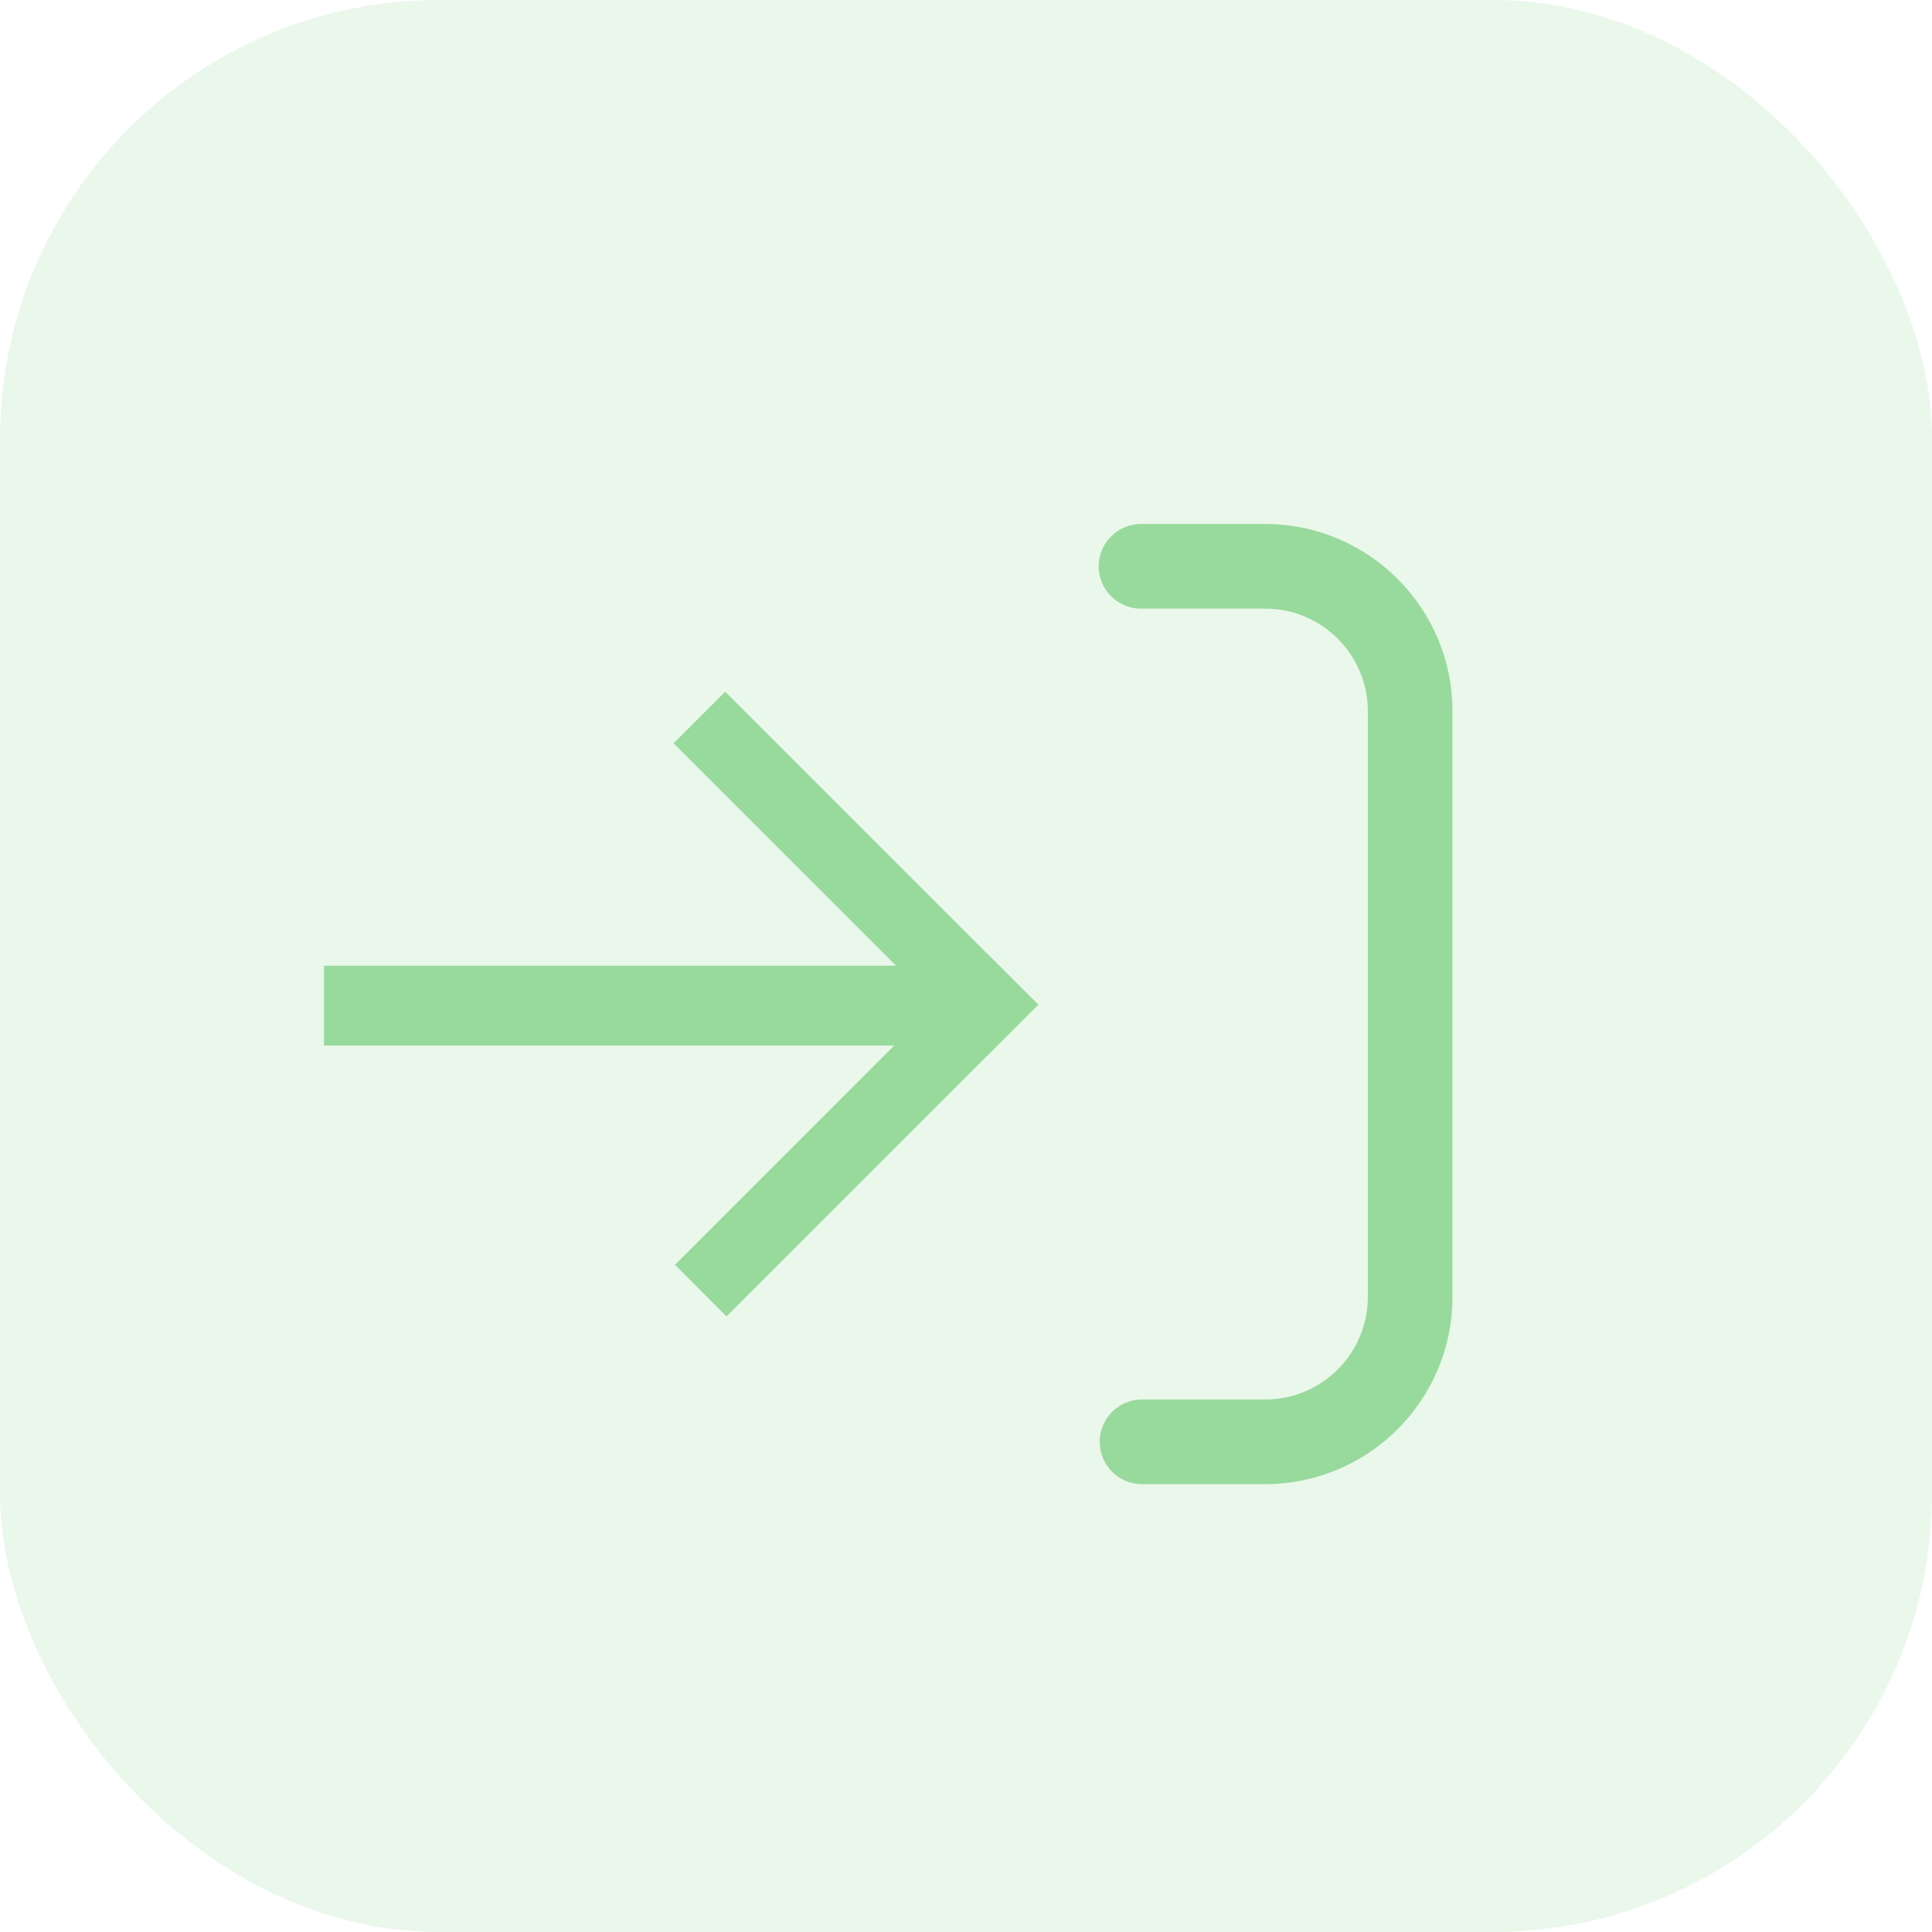 <ns0:svg xmlns:ns0="http://www.w3.org/2000/svg" width="44" height="44" viewBox="0 0 44 44" fill="none">
<ns0:rect x="44" y="44" width="44" height="44" rx="10" transform="rotate(180 44 44)" fill="#98d99c" fill-opacity="0.2" />
<ns0:path d="M22.472 21.705L22.468 21.707L16.516 15.754L15.341 16.928L20.408 21.994H7.378V23.81H20.366L15.373 28.805L16.545 29.98L22.468 24.056L22.472 24.059L23.646 22.884L23.644 22.882L23.646 22.879L22.472 21.705Z" fill="#98d99c" />
<ns0:path d="M28.815 11.934H25.986C25.454 11.934 25.022 12.365 25.022 12.897C25.022 13.43 25.454 13.861 25.986 13.861H28.815C30.104 13.861 31.152 14.909 31.152 16.198V29.536C31.152 30.825 30.104 31.873 28.815 31.873H26.009C25.477 31.873 25.045 32.304 25.045 32.836C25.045 33.369 25.477 33.8 26.009 33.8H28.815C31.167 33.8 33.079 31.888 33.079 29.536V16.198C33.079 13.846 31.167 11.934 28.815 11.934Z" fill="#98d99c" />
</ns0:svg>